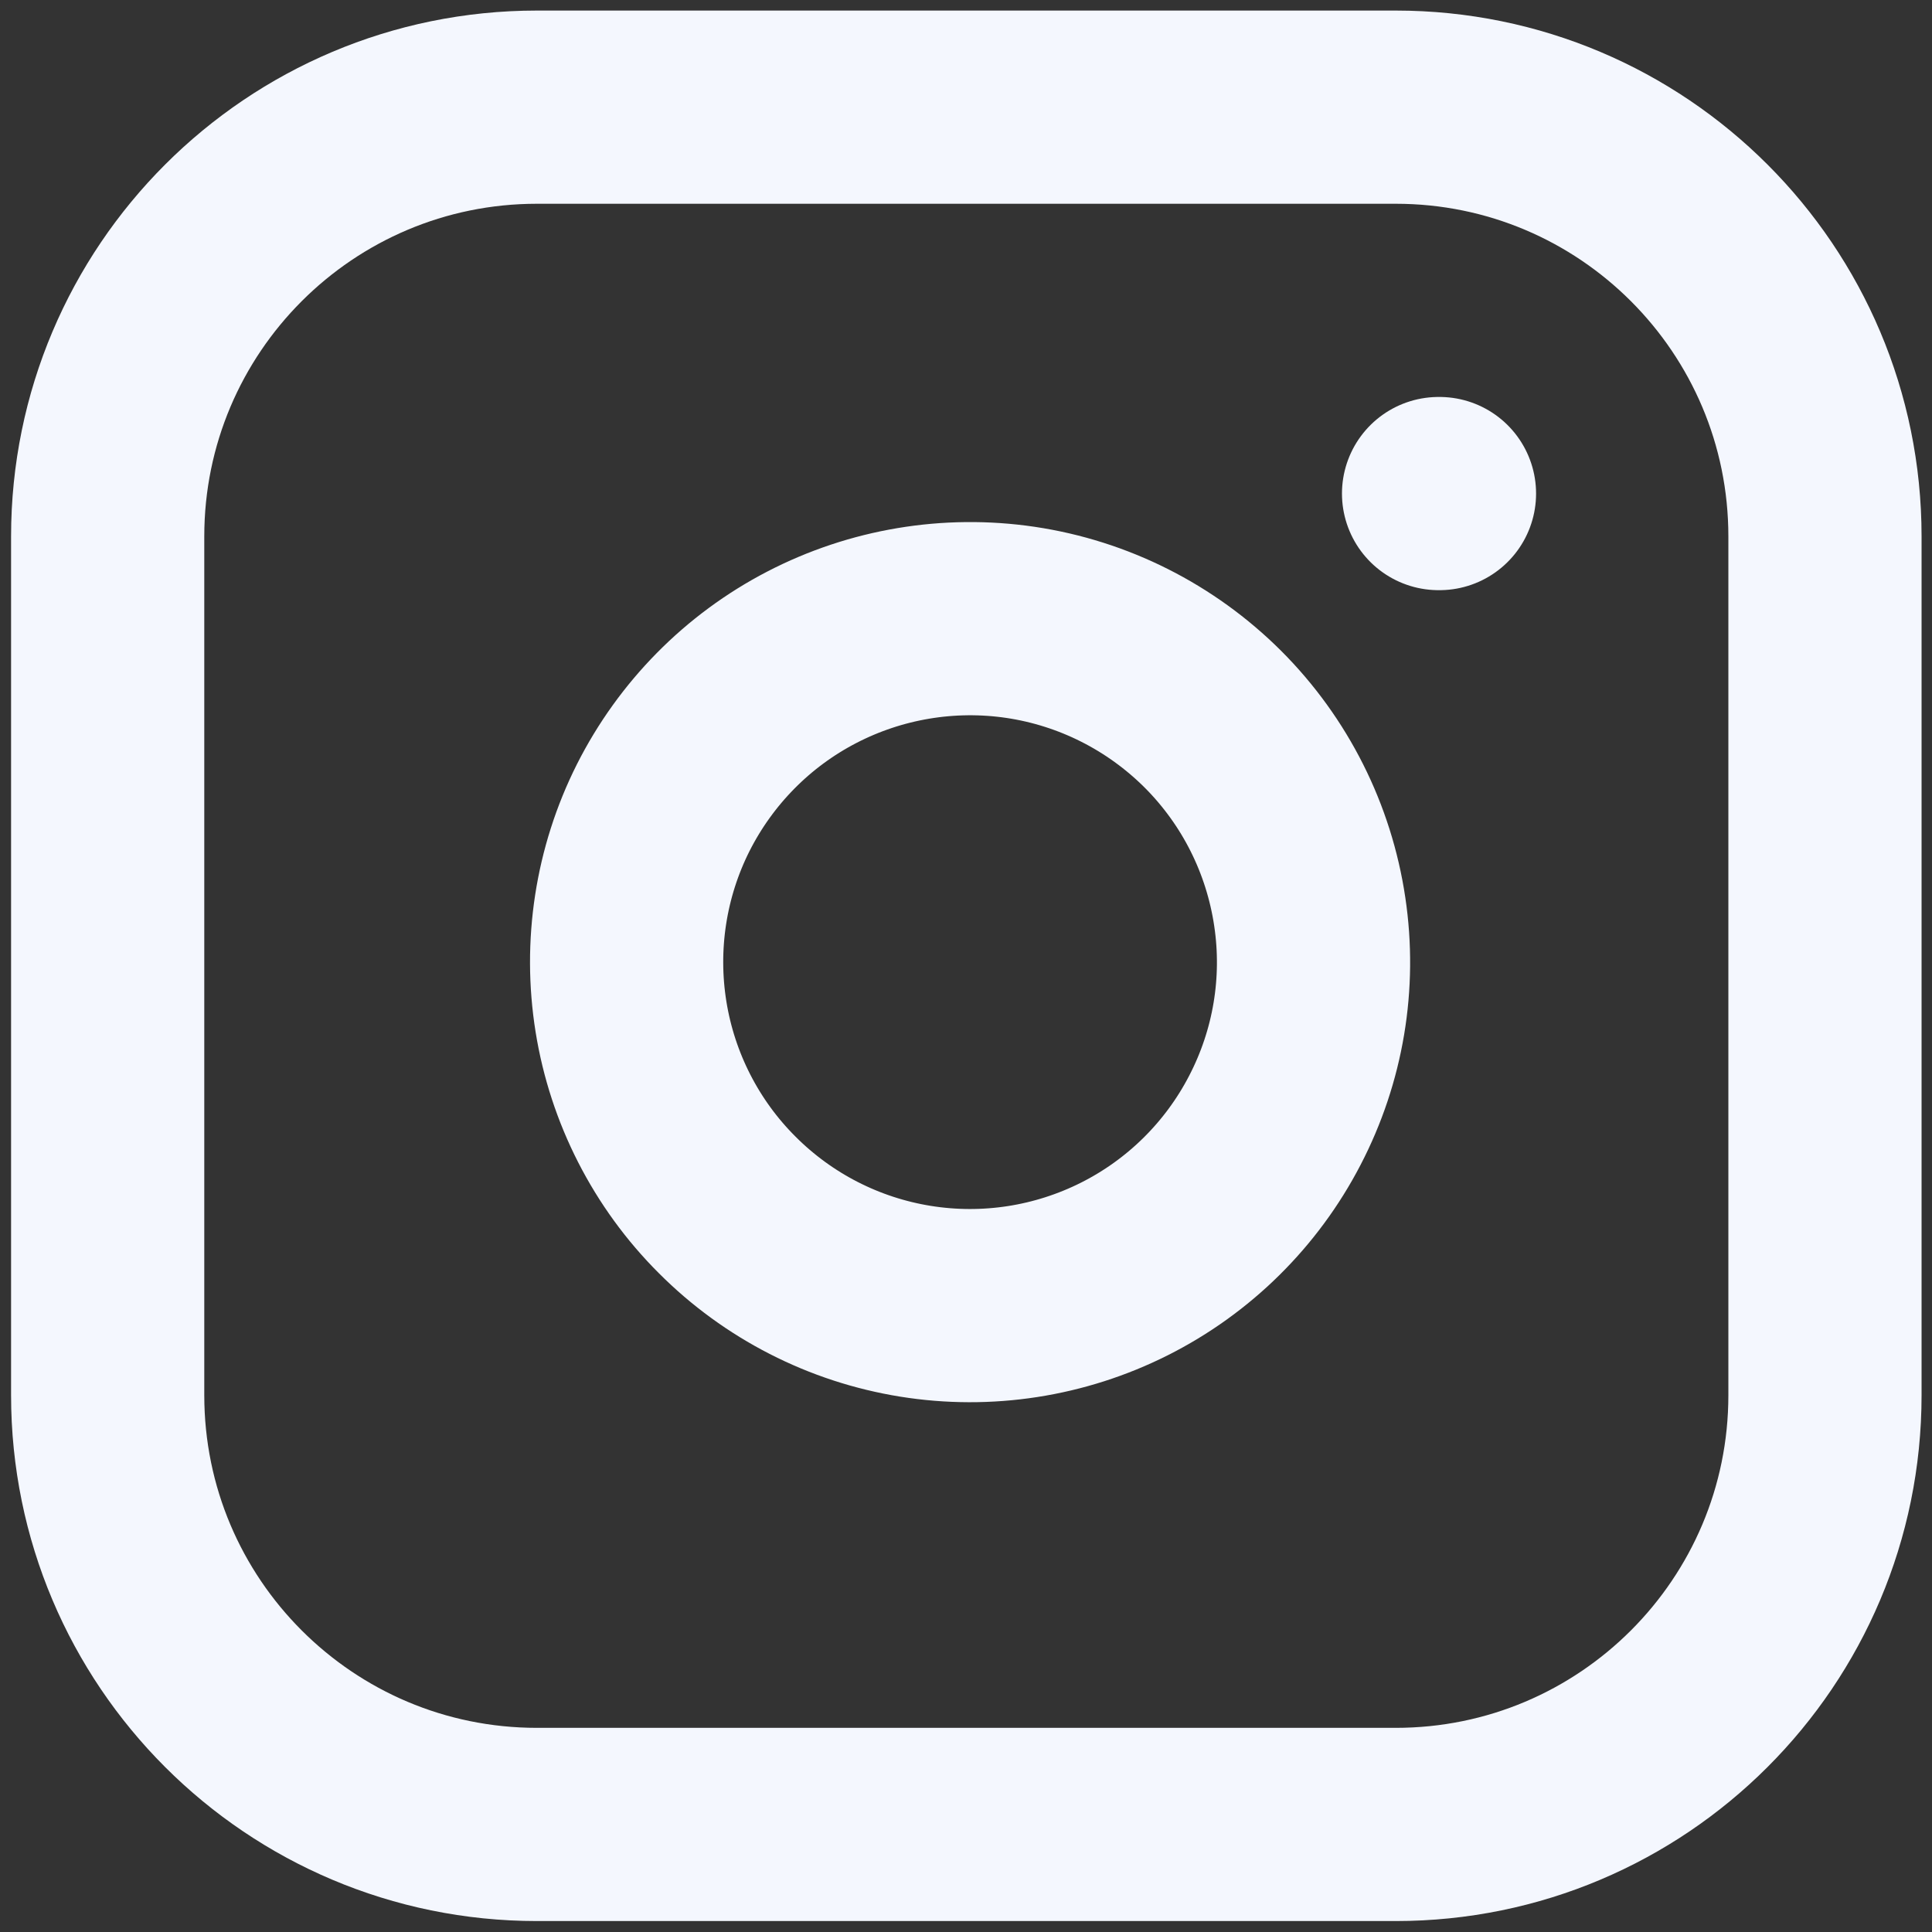 <svg width="15" height="15" viewBox="0 0 15 15" fill="none" xmlns="http://www.w3.org/2000/svg">
<rect x="0" y="0" width="15" height="15" fill="#333333" stroke="none"/>
<path d="M11.169 3.832H11.176M4.169 0.832H10.836C12.677 0.832 14.169 2.324 14.169 4.165V10.832C14.169 12.673 12.677 14.165 10.836 14.165H4.169C2.328 14.165 0.836 12.673 0.836 10.832V4.165C0.836 2.324 2.328 0.832 4.169 0.832ZM10.169 7.079C10.252 7.634 10.157 8.2 9.898 8.698C9.64 9.196 9.231 9.6 8.73 9.852C8.229 10.104 7.662 10.192 7.108 10.103C6.554 10.014 6.042 9.752 5.646 9.355C5.249 8.959 4.988 8.447 4.899 7.894C4.81 7.34 4.897 6.772 5.149 6.271C5.402 5.77 5.805 5.361 6.303 5.103C6.801 4.845 7.368 4.75 7.923 4.832C8.489 4.916 9.012 5.18 9.417 5.584C9.822 5.989 10.085 6.513 10.169 7.079Z" stroke="#F4F7FE" stroke-width="1.5" stroke-linecap="round" stroke-linejoin="round"/>
</svg>
